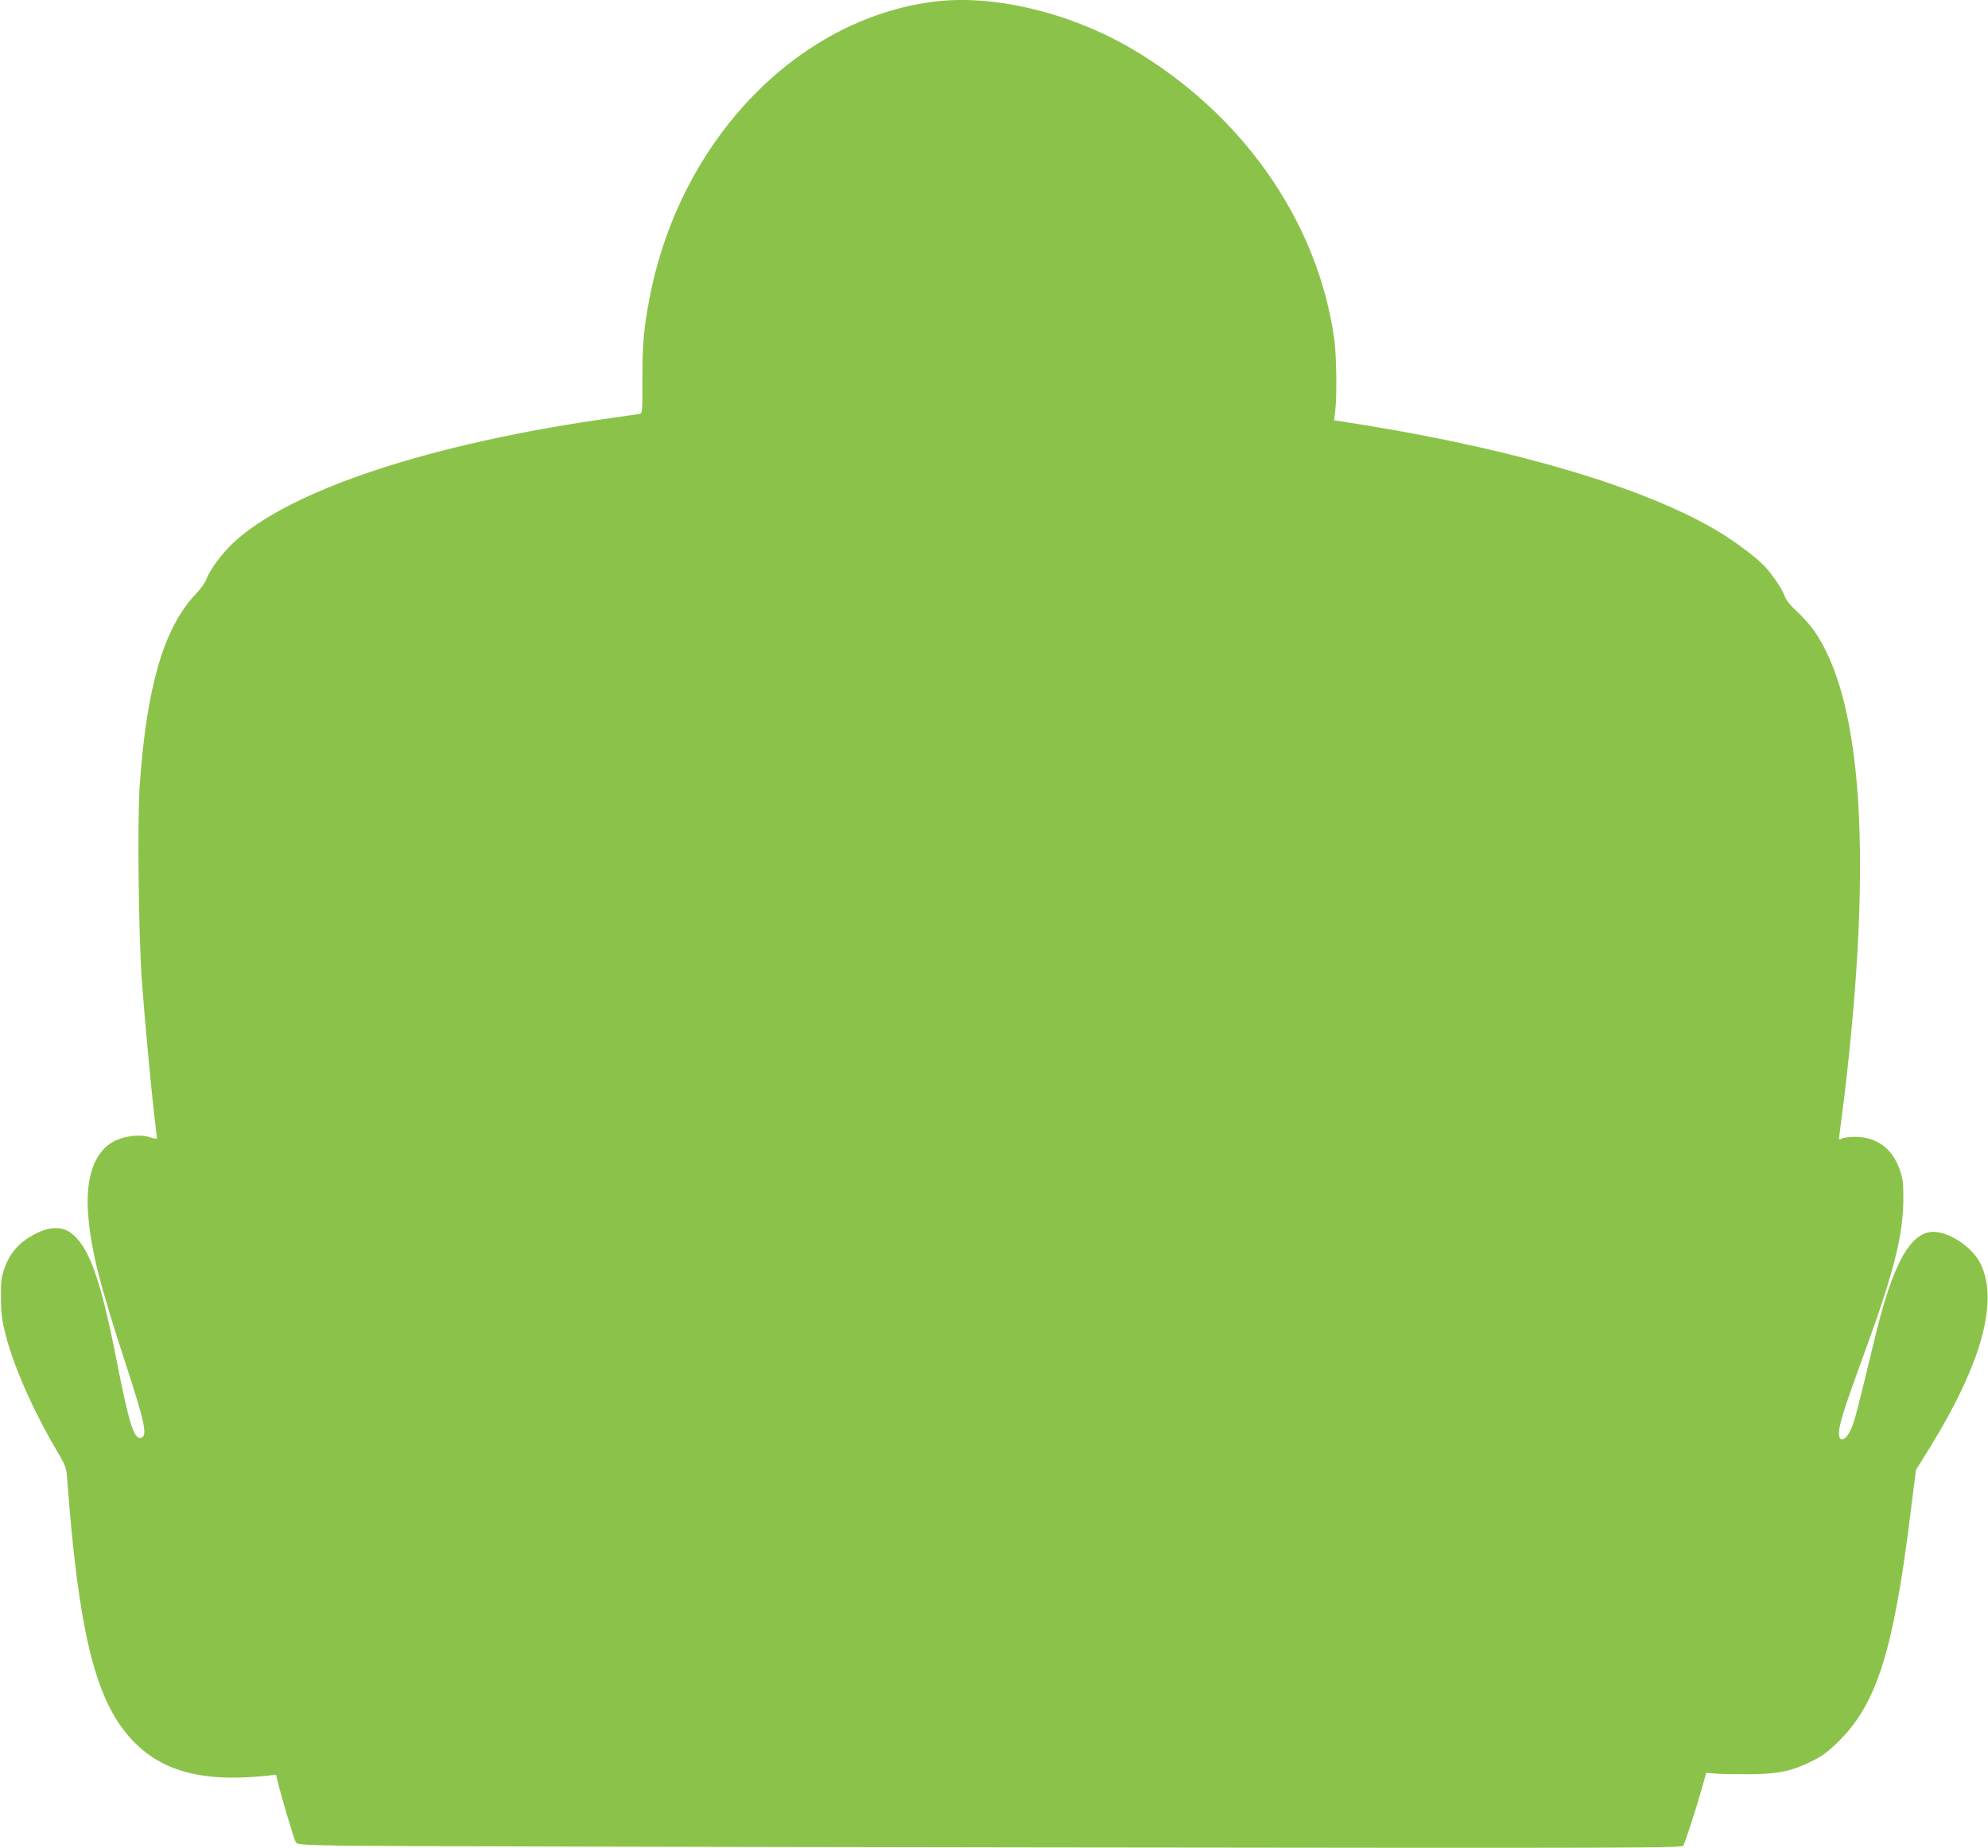 <?xml version="1.0" standalone="no"?>
<!DOCTYPE svg PUBLIC "-//W3C//DTD SVG 20010904//EN"
 "http://www.w3.org/TR/2001/REC-SVG-20010904/DTD/svg10.dtd">
<svg version="1.0" xmlns="http://www.w3.org/2000/svg"
 width="1280pt" height="1190pt" viewBox="0 0 1280 1190"
 preserveAspectRatio="xMidYMid meet">
<g transform="translate(0,1190) scale(0.1,-0.1)"
fill="#8bc34a" stroke="none">
<path d="M6010 11889 c-877 -113 -1624 -886 -1824 -1889 -40 -201 -50 -312
-50 -543 1 -213 0 -218 -20 -222 -12 -2 -88 -14 -171 -25 -1165 -162 -2083
-465 -2446 -808 -72 -67 -151 -176 -171 -234 -6 -18 -39 -63 -74 -100 -201
-215 -312 -600 -355 -1233 -15 -233 -7 -959 15 -1260 19 -254 60 -695 81 -870
8 -66 15 -125 15 -131 0 -8 -12 -7 -43 3 -55 20 -146 12 -215 -17 -142 -61
-207 -239 -183 -498 21 -229 75 -438 247 -965 118 -361 135 -447 91 -455 -45
-9 -76 90 -156 498 -104 530 -180 740 -298 824 -70 49 -165 35 -279 -40 -70
-47 -117 -108 -146 -192 -20 -57 -23 -85 -22 -192 1 -104 7 -145 32 -242 53
-203 179 -487 330 -743 58 -98 59 -102 66 -195 69 -929 173 -1371 381 -1623
194 -235 465 -316 901 -271 l61 7 17 -69 c22 -87 95 -332 108 -360 10 -21 15
-22 302 -28 160 -3 2166 -8 4458 -11 3971 -5 4168 -4 4177 12 13 26 87 253
119 369 l28 99 64 -5 c36 -3 135 -4 220 -4 183 2 267 20 400 86 68 34 103 61
175 133 239 239 346 579 454 1445 l37 295 93 150 c326 529 438 929 327 1170
-45 100 -177 198 -285 212 -160 22 -281 -185 -401 -688 -109 -453 -129 -528
-150 -577 -34 -78 -80 -95 -80 -30 0 51 36 166 145 464 206 559 269 804 270
1044 0 108 -3 134 -25 193 -47 133 -149 207 -283 207 -38 0 -77 -5 -89 -11
-19 -10 -20 -9 -14 28 3 21 17 130 31 243 184 1542 117 2562 -199 3005 -25 34
-74 89 -109 121 -41 37 -68 72 -76 95 -14 43 -78 138 -129 193 -59 61 -191
160 -303 227 -462 275 -1273 519 -2267 681 l-202 32 7 61 c12 89 8 357 -6 460
-105 760 -595 1459 -1316 1878 -398 230 -886 345 -1265 296z"/>
</g>
</svg>
